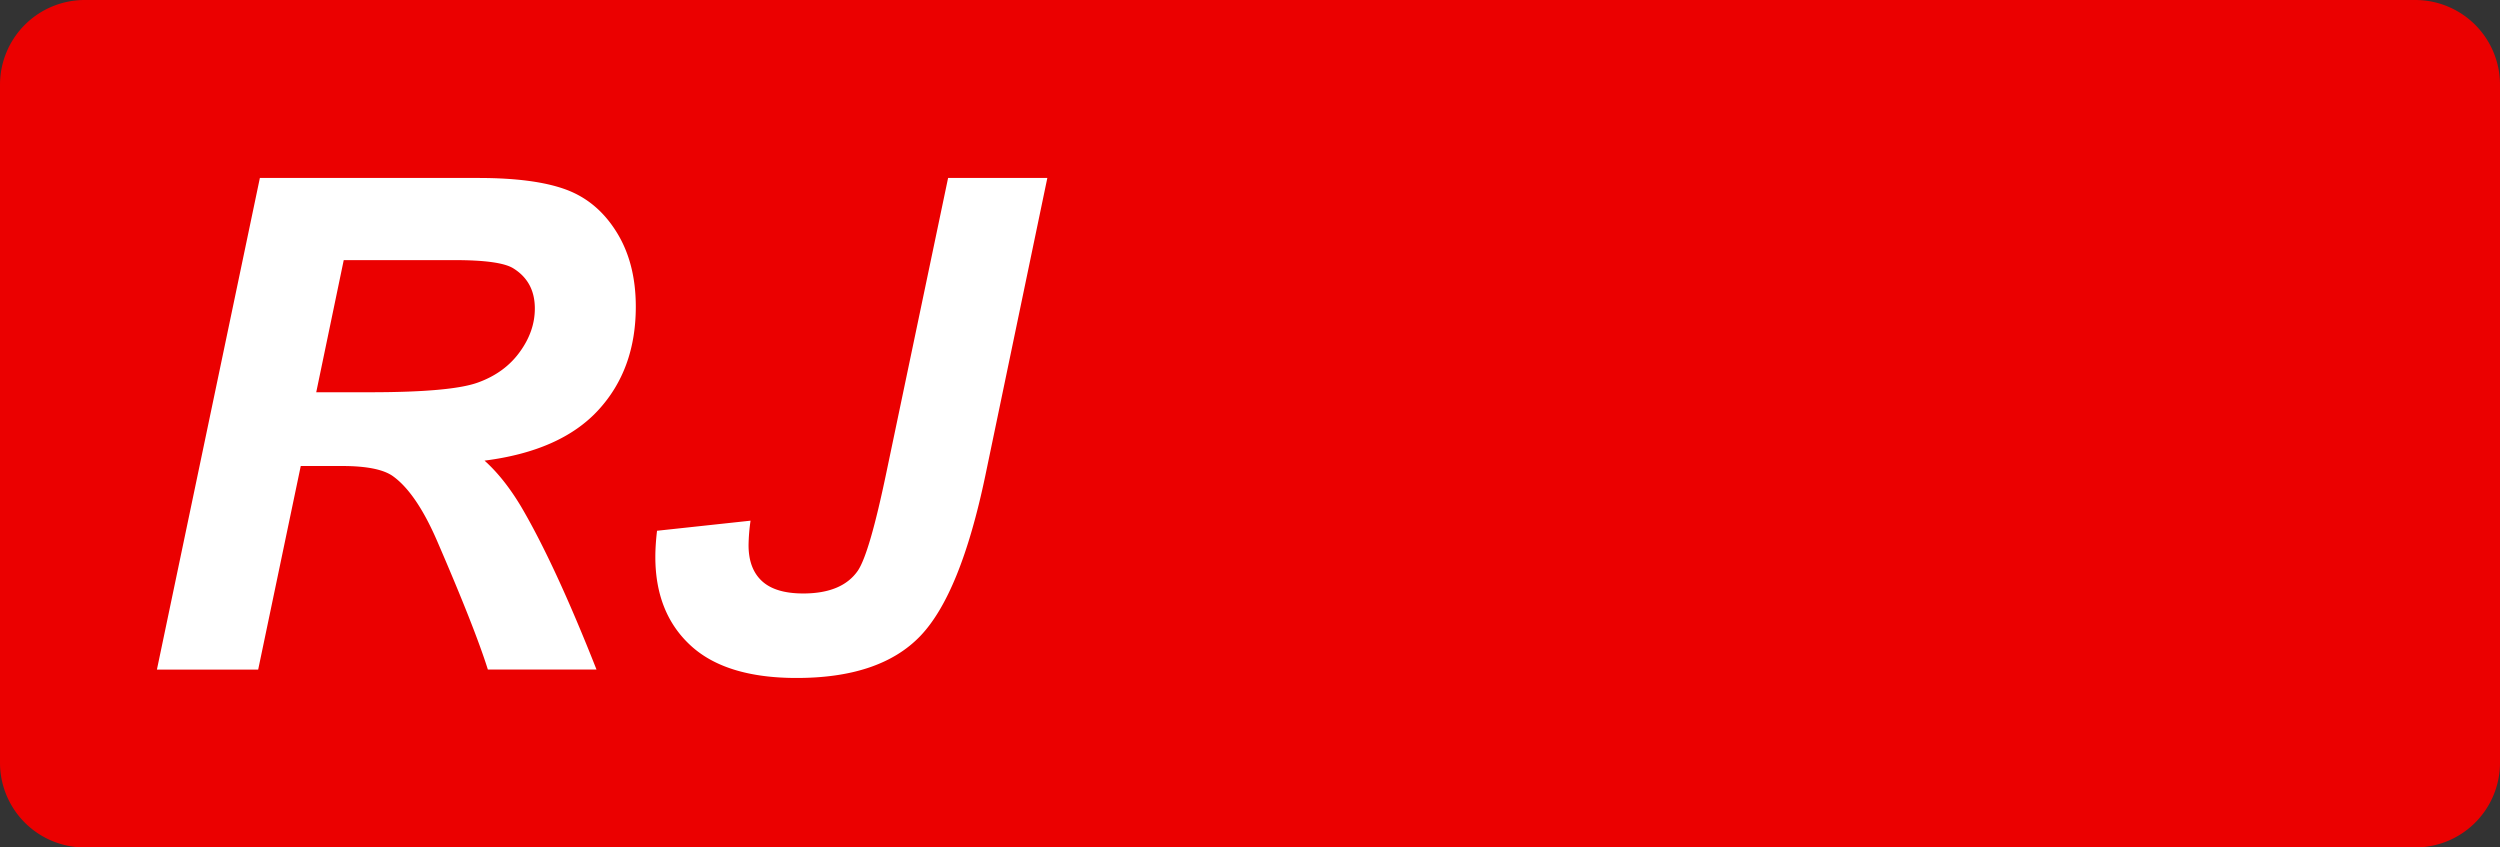 <svg class="color-immutable" xmlns="http://www.w3.org/2000/svg" width="59" height="20" fill="none" viewBox="0 0 59 20"><rect x="0" y="0" width="59" height="20" fill="#333333" stroke="none"/><path fill="#EB0000" fill-rule="evenodd" d="M2 0a2 2 0 0 0-2 2v16a2 2 0 0 0 2 2h55a2 2 0 0 0 2-2V2a2 2 0 0 0-2-2z" clip-rule="evenodd"/><path fill="#fff" fill-rule="evenodd" d="M6.093 15.802h-2.39L6.133 4.2h5.152q1.329 0 2.07.273t1.194 1.001q.456.729.456 1.765 0 1.48-.887 2.442-.885.961-2.683 1.19.46.412.863 1.085.8 1.361 1.78 3.846h-2.564q-.308-.981-1.21-3.063-.492-1.124-1.045-1.511-.34-.23-1.187-.23h-.974zm1.37-6.545h1.266q1.923 0 2.552-.23.63-.228.985-.72.357-.49.356-1.028 0-.635-.514-.95-.317-.19-1.37-.19H8.112zM22.375 4.2h2.342l-1.464 7.028q-.585 2.793-1.535 3.783t-2.92.989q-1.67 0-2.501-.768-.831-.767-.831-2.09 0-.276.04-.616l2.207-.238a4.4 4.4 0 0 0-.047.578q0 .555.316.847.317.293.974.293.918 0 1.29-.539.276-.411.673-2.318z" clip-rule="evenodd"/></svg>